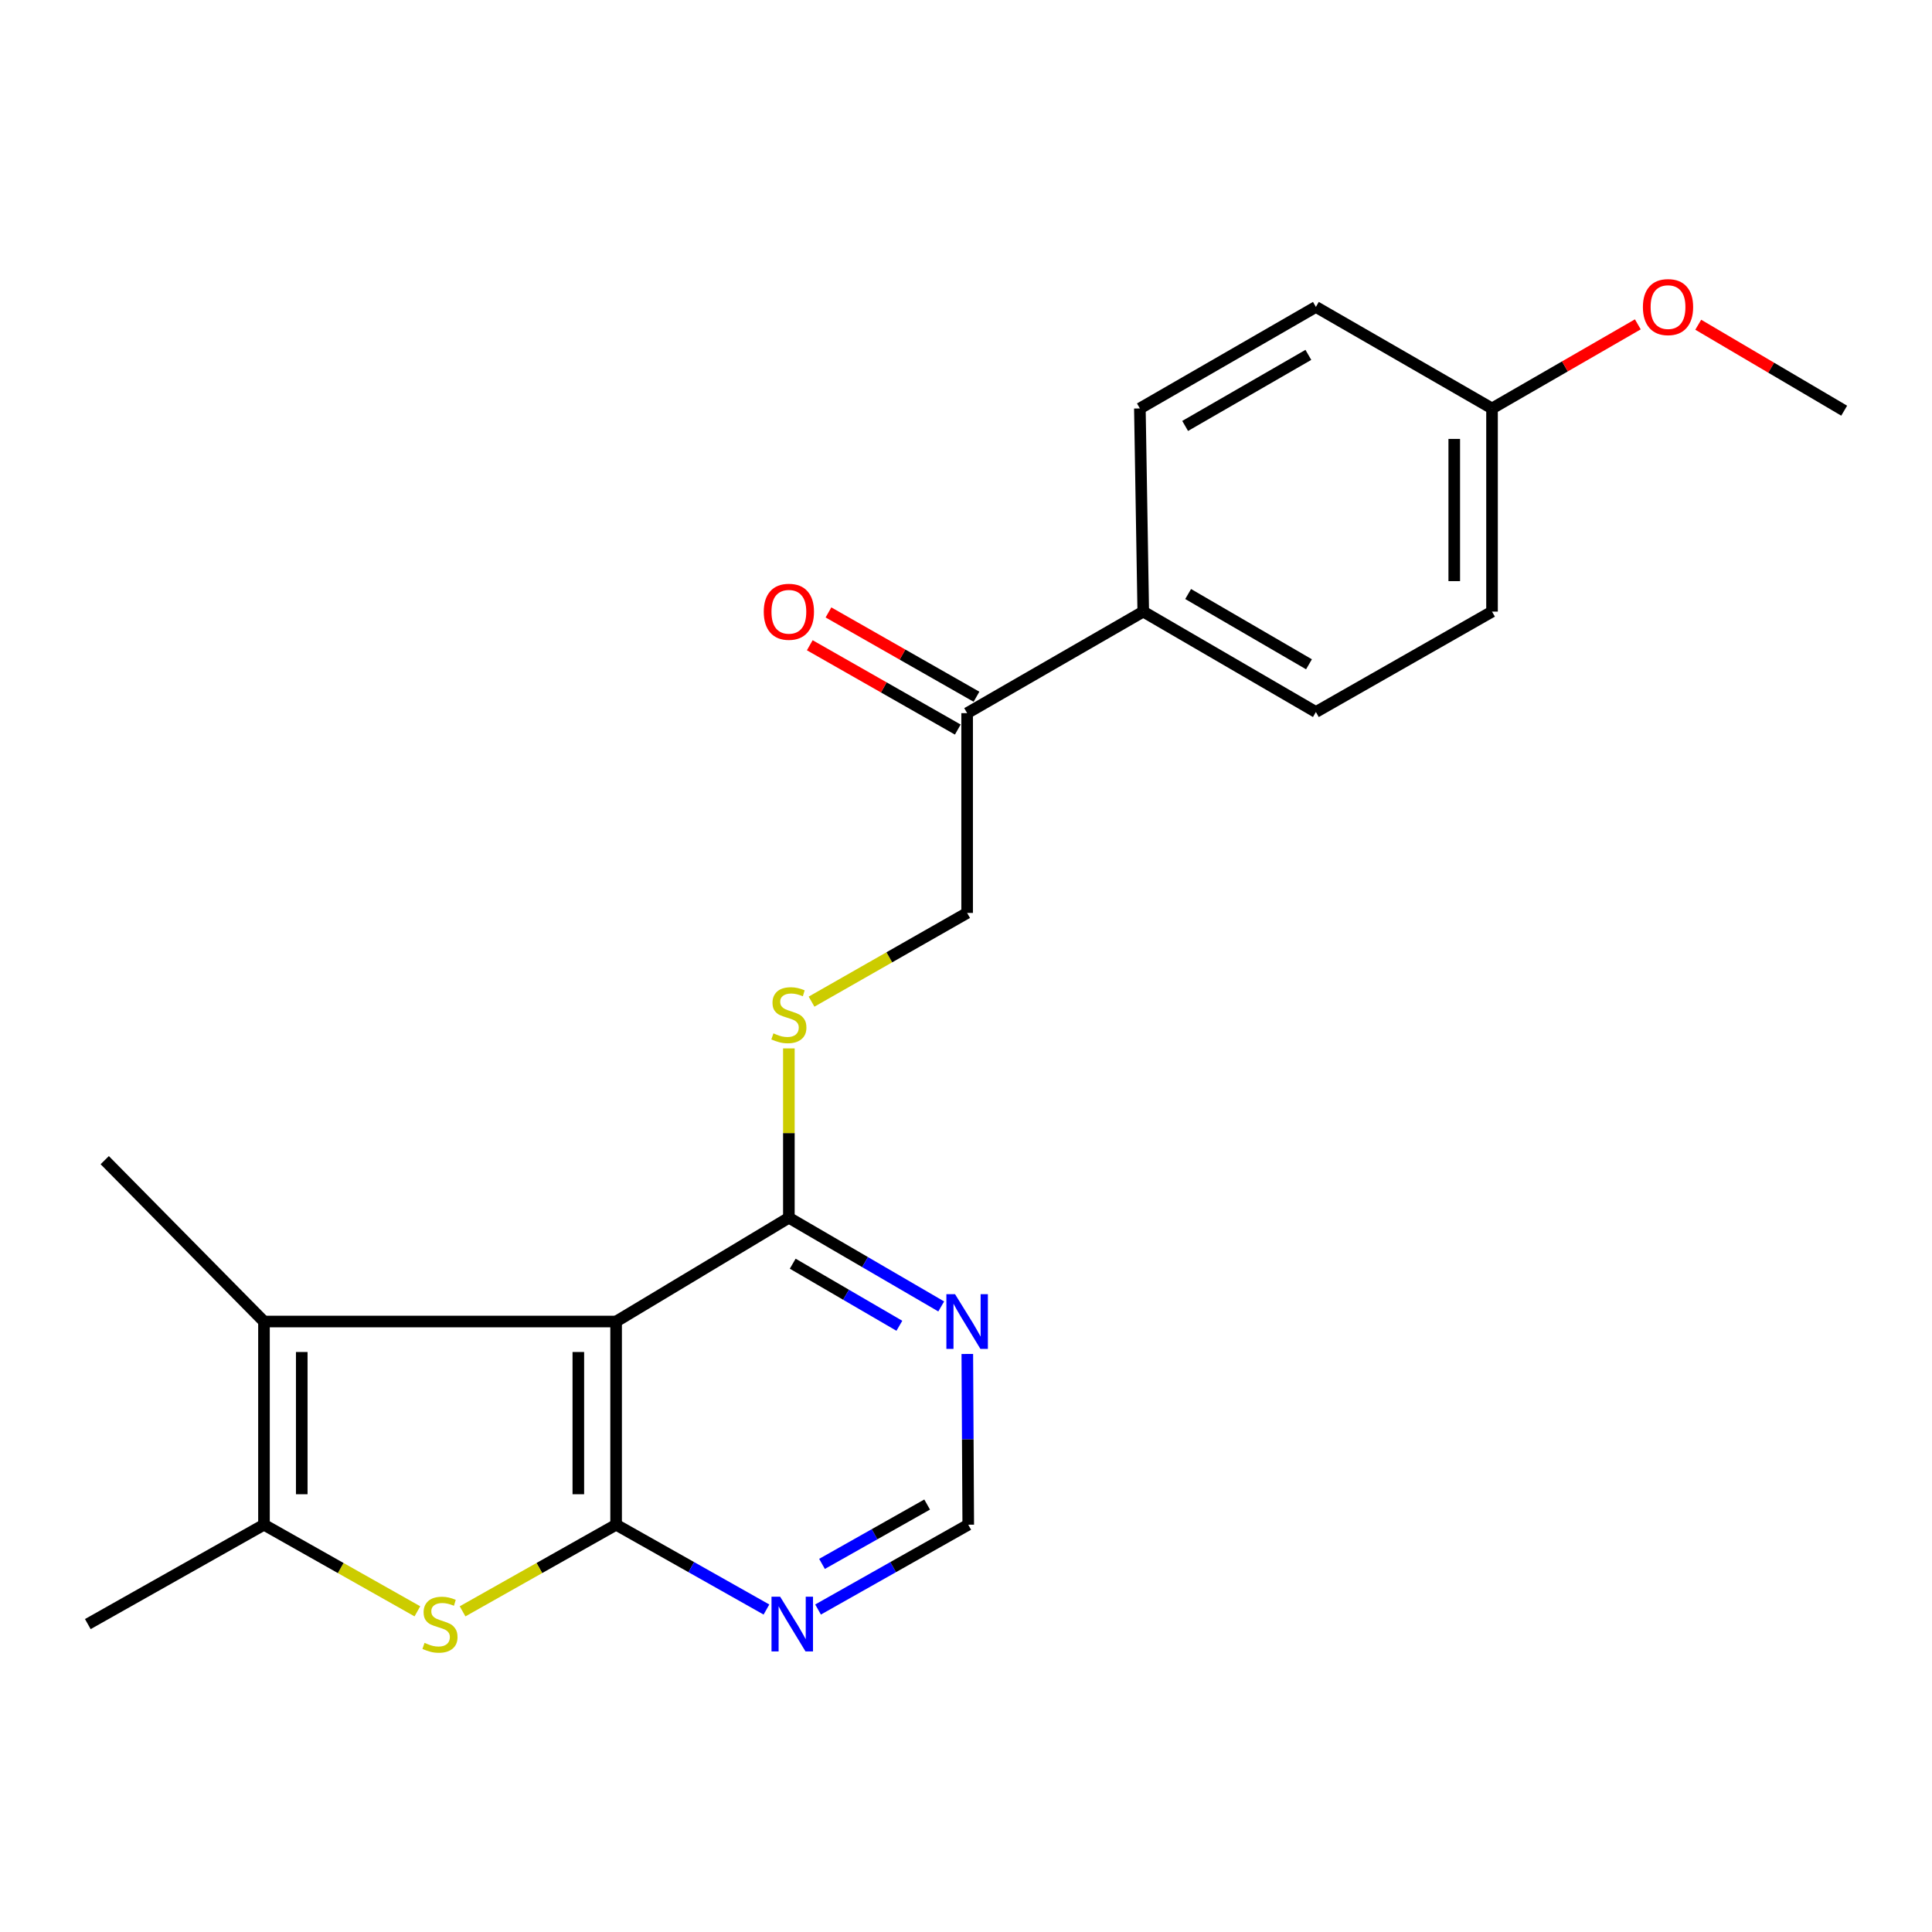 <?xml version='1.0' encoding='iso-8859-1'?>
<svg version='1.1' baseProfile='full'
              xmlns='http://www.w3.org/2000/svg'
                      xmlns:rdkit='http://www.rdkit.org/xml'
                      xmlns:xlink='http://www.w3.org/1999/xlink'
                  xml:space='preserve'
width='1000px' height='1000px' viewBox='0 0 1000 1000'>
<!-- END OF HEADER -->
<rect style='opacity:1.0;fill:#FFFFFF;stroke:none' width='1000' height='1000' x='0' y='0'> </rect>
<path class='bond-0' d='M 318.899,789.19 L 318.899,684.019' style='fill:none;fill-rule:evenodd;stroke:#000000;stroke-width:6px;stroke-linecap:butt;stroke-linejoin:miter;stroke-opacity:1' />
<path class='bond-0' d='M 299.346,773.415 L 299.346,699.794' style='fill:none;fill-rule:evenodd;stroke:#000000;stroke-width:6px;stroke-linecap:butt;stroke-linejoin:miter;stroke-opacity:1' />
<path class='bond-1' d='M 318.899,789.19 L 279.162,811.608' style='fill:none;fill-rule:evenodd;stroke:#000000;stroke-width:6px;stroke-linecap:butt;stroke-linejoin:miter;stroke-opacity:1' />
<path class='bond-1' d='M 279.162,811.608 L 239.426,834.026' style='fill:none;fill-rule:evenodd;stroke:#CCCC00;stroke-width:6px;stroke-linecap:butt;stroke-linejoin:miter;stroke-opacity:1' />
<path class='bond-5' d='M 318.899,789.19 L 357.805,811.14' style='fill:none;fill-rule:evenodd;stroke:#000000;stroke-width:6px;stroke-linecap:butt;stroke-linejoin:miter;stroke-opacity:1' />
<path class='bond-5' d='M 357.805,811.14 L 396.712,833.089' style='fill:none;fill-rule:evenodd;stroke:#0000FF;stroke-width:6px;stroke-linecap:butt;stroke-linejoin:miter;stroke-opacity:1' />
<path class='bond-2' d='M 318.899,684.019 L 136.635,684.019' style='fill:none;fill-rule:evenodd;stroke:#000000;stroke-width:6px;stroke-linecap:butt;stroke-linejoin:miter;stroke-opacity:1' />
<path class='bond-4' d='M 318.899,684.019 L 408.32,630.303' style='fill:none;fill-rule:evenodd;stroke:#000000;stroke-width:6px;stroke-linecap:butt;stroke-linejoin:miter;stroke-opacity:1' />
<path class='bond-3' d='M 216.034,834.021 L 176.334,811.606' style='fill:none;fill-rule:evenodd;stroke:#CCCC00;stroke-width:6px;stroke-linecap:butt;stroke-linejoin:miter;stroke-opacity:1' />
<path class='bond-3' d='M 176.334,811.606 L 136.635,789.19' style='fill:none;fill-rule:evenodd;stroke:#000000;stroke-width:6px;stroke-linecap:butt;stroke-linejoin:miter;stroke-opacity:1' />
<path class='bond-16' d='M 136.635,684.019 L 54.21,600.496' style='fill:none;fill-rule:evenodd;stroke:#000000;stroke-width:6px;stroke-linecap:butt;stroke-linejoin:miter;stroke-opacity:1' />
<path class='bond-22' d='M 136.635,684.019 L 136.635,789.19' style='fill:none;fill-rule:evenodd;stroke:#000000;stroke-width:6px;stroke-linecap:butt;stroke-linejoin:miter;stroke-opacity:1' />
<path class='bond-22' d='M 156.188,699.794 L 156.188,773.415' style='fill:none;fill-rule:evenodd;stroke:#000000;stroke-width:6px;stroke-linecap:butt;stroke-linejoin:miter;stroke-opacity:1' />
<path class='bond-19' d='M 136.635,789.19 L 45.455,840.625' style='fill:none;fill-rule:evenodd;stroke:#000000;stroke-width:6px;stroke-linecap:butt;stroke-linejoin:miter;stroke-opacity:1' />
<path class='bond-7' d='M 408.32,630.303 L 408.32,586.477' style='fill:none;fill-rule:evenodd;stroke:#000000;stroke-width:6px;stroke-linecap:butt;stroke-linejoin:miter;stroke-opacity:1' />
<path class='bond-7' d='M 408.32,586.477 L 408.32,542.651' style='fill:none;fill-rule:evenodd;stroke:#CCCC00;stroke-width:6px;stroke-linecap:butt;stroke-linejoin:miter;stroke-opacity:1' />
<path class='bond-23' d='M 408.32,630.303 L 447.749,653.258' style='fill:none;fill-rule:evenodd;stroke:#000000;stroke-width:6px;stroke-linecap:butt;stroke-linejoin:miter;stroke-opacity:1' />
<path class='bond-23' d='M 447.749,653.258 L 487.177,676.212' style='fill:none;fill-rule:evenodd;stroke:#0000FF;stroke-width:6px;stroke-linecap:butt;stroke-linejoin:miter;stroke-opacity:1' />
<path class='bond-23' d='M 410.311,654.087 L 437.911,670.155' style='fill:none;fill-rule:evenodd;stroke:#000000;stroke-width:6px;stroke-linecap:butt;stroke-linejoin:miter;stroke-opacity:1' />
<path class='bond-23' d='M 437.911,670.155 L 465.511,686.223' style='fill:none;fill-rule:evenodd;stroke:#0000FF;stroke-width:6px;stroke-linecap:butt;stroke-linejoin:miter;stroke-opacity:1' />
<path class='bond-8' d='M 423.424,833.084 L 462.293,811.137' style='fill:none;fill-rule:evenodd;stroke:#0000FF;stroke-width:6px;stroke-linecap:butt;stroke-linejoin:miter;stroke-opacity:1' />
<path class='bond-8' d='M 462.293,811.137 L 501.162,789.19' style='fill:none;fill-rule:evenodd;stroke:#000000;stroke-width:6px;stroke-linecap:butt;stroke-linejoin:miter;stroke-opacity:1' />
<path class='bond-8' d='M 425.471,809.474 L 452.68,794.111' style='fill:none;fill-rule:evenodd;stroke:#0000FF;stroke-width:6px;stroke-linecap:butt;stroke-linejoin:miter;stroke-opacity:1' />
<path class='bond-8' d='M 452.68,794.111 L 479.888,778.748' style='fill:none;fill-rule:evenodd;stroke:#000000;stroke-width:6px;stroke-linecap:butt;stroke-linejoin:miter;stroke-opacity:1' />
<path class='bond-6' d='M 500.678,700.808 L 500.92,744.999' style='fill:none;fill-rule:evenodd;stroke:#0000FF;stroke-width:6px;stroke-linecap:butt;stroke-linejoin:miter;stroke-opacity:1' />
<path class='bond-6' d='M 500.92,744.999 L 501.162,789.19' style='fill:none;fill-rule:evenodd;stroke:#000000;stroke-width:6px;stroke-linecap:butt;stroke-linejoin:miter;stroke-opacity:1' />
<path class='bond-11' d='M 420.055,518.451 L 460.321,495.493' style='fill:none;fill-rule:evenodd;stroke:#CCCC00;stroke-width:6px;stroke-linecap:butt;stroke-linejoin:miter;stroke-opacity:1' />
<path class='bond-11' d='M 460.321,495.493 L 500.587,472.535' style='fill:none;fill-rule:evenodd;stroke:#000000;stroke-width:6px;stroke-linecap:butt;stroke-linejoin:miter;stroke-opacity:1' />
<path class='bond-9' d='M 500.587,369.123 L 500.587,472.535' style='fill:none;fill-rule:evenodd;stroke:#000000;stroke-width:6px;stroke-linecap:butt;stroke-linejoin:miter;stroke-opacity:1' />
<path class='bond-10' d='M 500.587,369.123 L 591.746,316.569' style='fill:none;fill-rule:evenodd;stroke:#000000;stroke-width:6px;stroke-linecap:butt;stroke-linejoin:miter;stroke-opacity:1' />
<path class='bond-12' d='M 505.425,360.628 L 467.119,338.809' style='fill:none;fill-rule:evenodd;stroke:#000000;stroke-width:6px;stroke-linecap:butt;stroke-linejoin:miter;stroke-opacity:1' />
<path class='bond-12' d='M 467.119,338.809 L 428.813,316.991' style='fill:none;fill-rule:evenodd;stroke:#FF0000;stroke-width:6px;stroke-linecap:butt;stroke-linejoin:miter;stroke-opacity:1' />
<path class='bond-12' d='M 495.748,377.618 L 457.442,355.799' style='fill:none;fill-rule:evenodd;stroke:#000000;stroke-width:6px;stroke-linecap:butt;stroke-linejoin:miter;stroke-opacity:1' />
<path class='bond-12' d='M 457.442,355.799 L 419.136,333.981' style='fill:none;fill-rule:evenodd;stroke:#FF0000;stroke-width:6px;stroke-linecap:butt;stroke-linejoin:miter;stroke-opacity:1' />
<path class='bond-13' d='M 591.746,316.569 L 681.101,368.536' style='fill:none;fill-rule:evenodd;stroke:#000000;stroke-width:6px;stroke-linecap:butt;stroke-linejoin:miter;stroke-opacity:1' />
<path class='bond-13' d='M 614.979,307.462 L 677.528,343.839' style='fill:none;fill-rule:evenodd;stroke:#000000;stroke-width:6px;stroke-linecap:butt;stroke-linejoin:miter;stroke-opacity:1' />
<path class='bond-14' d='M 591.746,316.569 L 589.997,211.409' style='fill:none;fill-rule:evenodd;stroke:#000000;stroke-width:6px;stroke-linecap:butt;stroke-linejoin:miter;stroke-opacity:1' />
<path class='bond-18' d='M 681.101,368.536 L 772.271,316.569' style='fill:none;fill-rule:evenodd;stroke:#000000;stroke-width:6px;stroke-linecap:butt;stroke-linejoin:miter;stroke-opacity:1' />
<path class='bond-17' d='M 589.997,211.409 L 681.101,158.866' style='fill:none;fill-rule:evenodd;stroke:#000000;stroke-width:6px;stroke-linecap:butt;stroke-linejoin:miter;stroke-opacity:1' />
<path class='bond-17' d='M 613.431,220.465 L 677.204,183.685' style='fill:none;fill-rule:evenodd;stroke:#000000;stroke-width:6px;stroke-linecap:butt;stroke-linejoin:miter;stroke-opacity:1' />
<path class='bond-15' d='M 772.271,211.409 L 681.101,158.866' style='fill:none;fill-rule:evenodd;stroke:#000000;stroke-width:6px;stroke-linecap:butt;stroke-linejoin:miter;stroke-opacity:1' />
<path class='bond-20' d='M 772.271,211.409 L 810.003,189.645' style='fill:none;fill-rule:evenodd;stroke:#000000;stroke-width:6px;stroke-linecap:butt;stroke-linejoin:miter;stroke-opacity:1' />
<path class='bond-20' d='M 810.003,189.645 L 847.736,167.881' style='fill:none;fill-rule:evenodd;stroke:#FF0000;stroke-width:6px;stroke-linecap:butt;stroke-linejoin:miter;stroke-opacity:1' />
<path class='bond-24' d='M 772.271,211.409 L 772.271,316.569' style='fill:none;fill-rule:evenodd;stroke:#000000;stroke-width:6px;stroke-linecap:butt;stroke-linejoin:miter;stroke-opacity:1' />
<path class='bond-24' d='M 752.718,227.183 L 752.718,300.795' style='fill:none;fill-rule:evenodd;stroke:#000000;stroke-width:6px;stroke-linecap:butt;stroke-linejoin:miter;stroke-opacity:1' />
<path class='bond-21' d='M 879.01,168.081 L 916.778,190.326' style='fill:none;fill-rule:evenodd;stroke:#FF0000;stroke-width:6px;stroke-linecap:butt;stroke-linejoin:miter;stroke-opacity:1' />
<path class='bond-21' d='M 916.778,190.326 L 954.545,212.571' style='fill:none;fill-rule:evenodd;stroke:#000000;stroke-width:6px;stroke-linecap:butt;stroke-linejoin:miter;stroke-opacity:1' />
<path  class='atom-2' d='M 219.729 850.345
Q 220.049 850.465, 221.369 851.025
Q 222.689 851.585, 224.129 851.945
Q 225.609 852.265, 227.049 852.265
Q 229.729 852.265, 231.289 850.985
Q 232.849 849.665, 232.849 847.385
Q 232.849 845.825, 232.049 844.865
Q 231.289 843.905, 230.089 843.385
Q 228.889 842.865, 226.889 842.265
Q 224.369 841.505, 222.849 840.785
Q 221.369 840.065, 220.289 838.545
Q 219.249 837.025, 219.249 834.465
Q 219.249 830.905, 221.649 828.705
Q 224.089 826.505, 228.889 826.505
Q 232.169 826.505, 235.889 828.065
L 234.969 831.145
Q 231.569 829.745, 229.009 829.745
Q 226.249 829.745, 224.729 830.905
Q 223.209 832.025, 223.249 833.985
Q 223.249 835.505, 224.009 836.425
Q 224.809 837.345, 225.929 837.865
Q 227.089 838.385, 229.009 838.985
Q 231.569 839.785, 233.089 840.585
Q 234.609 841.385, 235.689 843.025
Q 236.809 844.625, 236.809 847.385
Q 236.809 851.305, 234.169 853.425
Q 231.569 855.505, 227.209 855.505
Q 224.689 855.505, 222.769 854.945
Q 220.889 854.425, 218.649 853.505
L 219.729 850.345
' fill='#CCCC00'/>
<path  class='atom-6' d='M 403.809 826.465
L 413.089 841.465
Q 414.009 842.945, 415.489 845.625
Q 416.969 848.305, 417.049 848.465
L 417.049 826.465
L 420.809 826.465
L 420.809 854.785
L 416.929 854.785
L 406.969 838.385
Q 405.809 836.465, 404.569 834.265
Q 403.369 832.065, 403.009 831.385
L 403.009 854.785
L 399.329 854.785
L 399.329 826.465
L 403.809 826.465
' fill='#0000FF'/>
<path  class='atom-7' d='M 494.327 669.859
L 503.607 684.859
Q 504.527 686.339, 506.007 689.019
Q 507.487 691.699, 507.567 691.859
L 507.567 669.859
L 511.327 669.859
L 511.327 698.179
L 507.447 698.179
L 497.487 681.779
Q 496.327 679.859, 495.087 677.659
Q 493.887 675.459, 493.527 674.779
L 493.527 698.179
L 489.847 698.179
L 489.847 669.859
L 494.327 669.859
' fill='#0000FF'/>
<path  class='atom-8' d='M 400.32 534.862
Q 400.64 534.982, 401.96 535.542
Q 403.28 536.102, 404.72 536.462
Q 406.2 536.782, 407.64 536.782
Q 410.32 536.782, 411.88 535.502
Q 413.44 534.182, 413.44 531.902
Q 413.44 530.342, 412.64 529.382
Q 411.88 528.422, 410.68 527.902
Q 409.48 527.382, 407.48 526.782
Q 404.96 526.022, 403.44 525.302
Q 401.96 524.582, 400.88 523.062
Q 399.84 521.542, 399.84 518.982
Q 399.84 515.422, 402.24 513.222
Q 404.68 511.022, 409.48 511.022
Q 412.76 511.022, 416.48 512.582
L 415.56 515.662
Q 412.16 514.262, 409.6 514.262
Q 406.84 514.262, 405.32 515.422
Q 403.8 516.542, 403.84 518.502
Q 403.84 520.022, 404.6 520.942
Q 405.4 521.862, 406.52 522.382
Q 407.68 522.902, 409.6 523.502
Q 412.16 524.302, 413.68 525.102
Q 415.2 525.902, 416.28 527.542
Q 417.4 529.142, 417.4 531.902
Q 417.4 535.822, 414.76 537.942
Q 412.16 540.022, 407.8 540.022
Q 405.28 540.022, 403.36 539.462
Q 401.48 538.942, 399.24 538.022
L 400.32 534.862
' fill='#CCCC00'/>
<path  class='atom-13' d='M 395.32 316.649
Q 395.32 309.849, 398.68 306.049
Q 402.04 302.249, 408.32 302.249
Q 414.6 302.249, 417.96 306.049
Q 421.32 309.849, 421.32 316.649
Q 421.32 323.529, 417.92 327.449
Q 414.52 331.329, 408.32 331.329
Q 402.08 331.329, 398.68 327.449
Q 395.32 323.569, 395.32 316.649
M 408.32 328.129
Q 412.64 328.129, 414.96 325.249
Q 417.32 322.329, 417.32 316.649
Q 417.32 311.089, 414.96 308.289
Q 412.64 305.449, 408.32 305.449
Q 404 305.449, 401.64 308.249
Q 399.32 311.049, 399.32 316.649
Q 399.32 322.369, 401.64 325.249
Q 404 328.129, 408.32 328.129
' fill='#FF0000'/>
<path  class='atom-21' d='M 850.365 158.946
Q 850.365 152.146, 853.725 148.346
Q 857.085 144.546, 863.365 144.546
Q 869.645 144.546, 873.005 148.346
Q 876.365 152.146, 876.365 158.946
Q 876.365 165.826, 872.965 169.746
Q 869.565 173.626, 863.365 173.626
Q 857.125 173.626, 853.725 169.746
Q 850.365 165.866, 850.365 158.946
M 863.365 170.426
Q 867.685 170.426, 870.005 167.546
Q 872.365 164.626, 872.365 158.946
Q 872.365 153.386, 870.005 150.586
Q 867.685 147.746, 863.365 147.746
Q 859.045 147.746, 856.685 150.546
Q 854.365 153.346, 854.365 158.946
Q 854.365 164.666, 856.685 167.546
Q 859.045 170.426, 863.365 170.426
' fill='#FF0000'/>
</svg>
